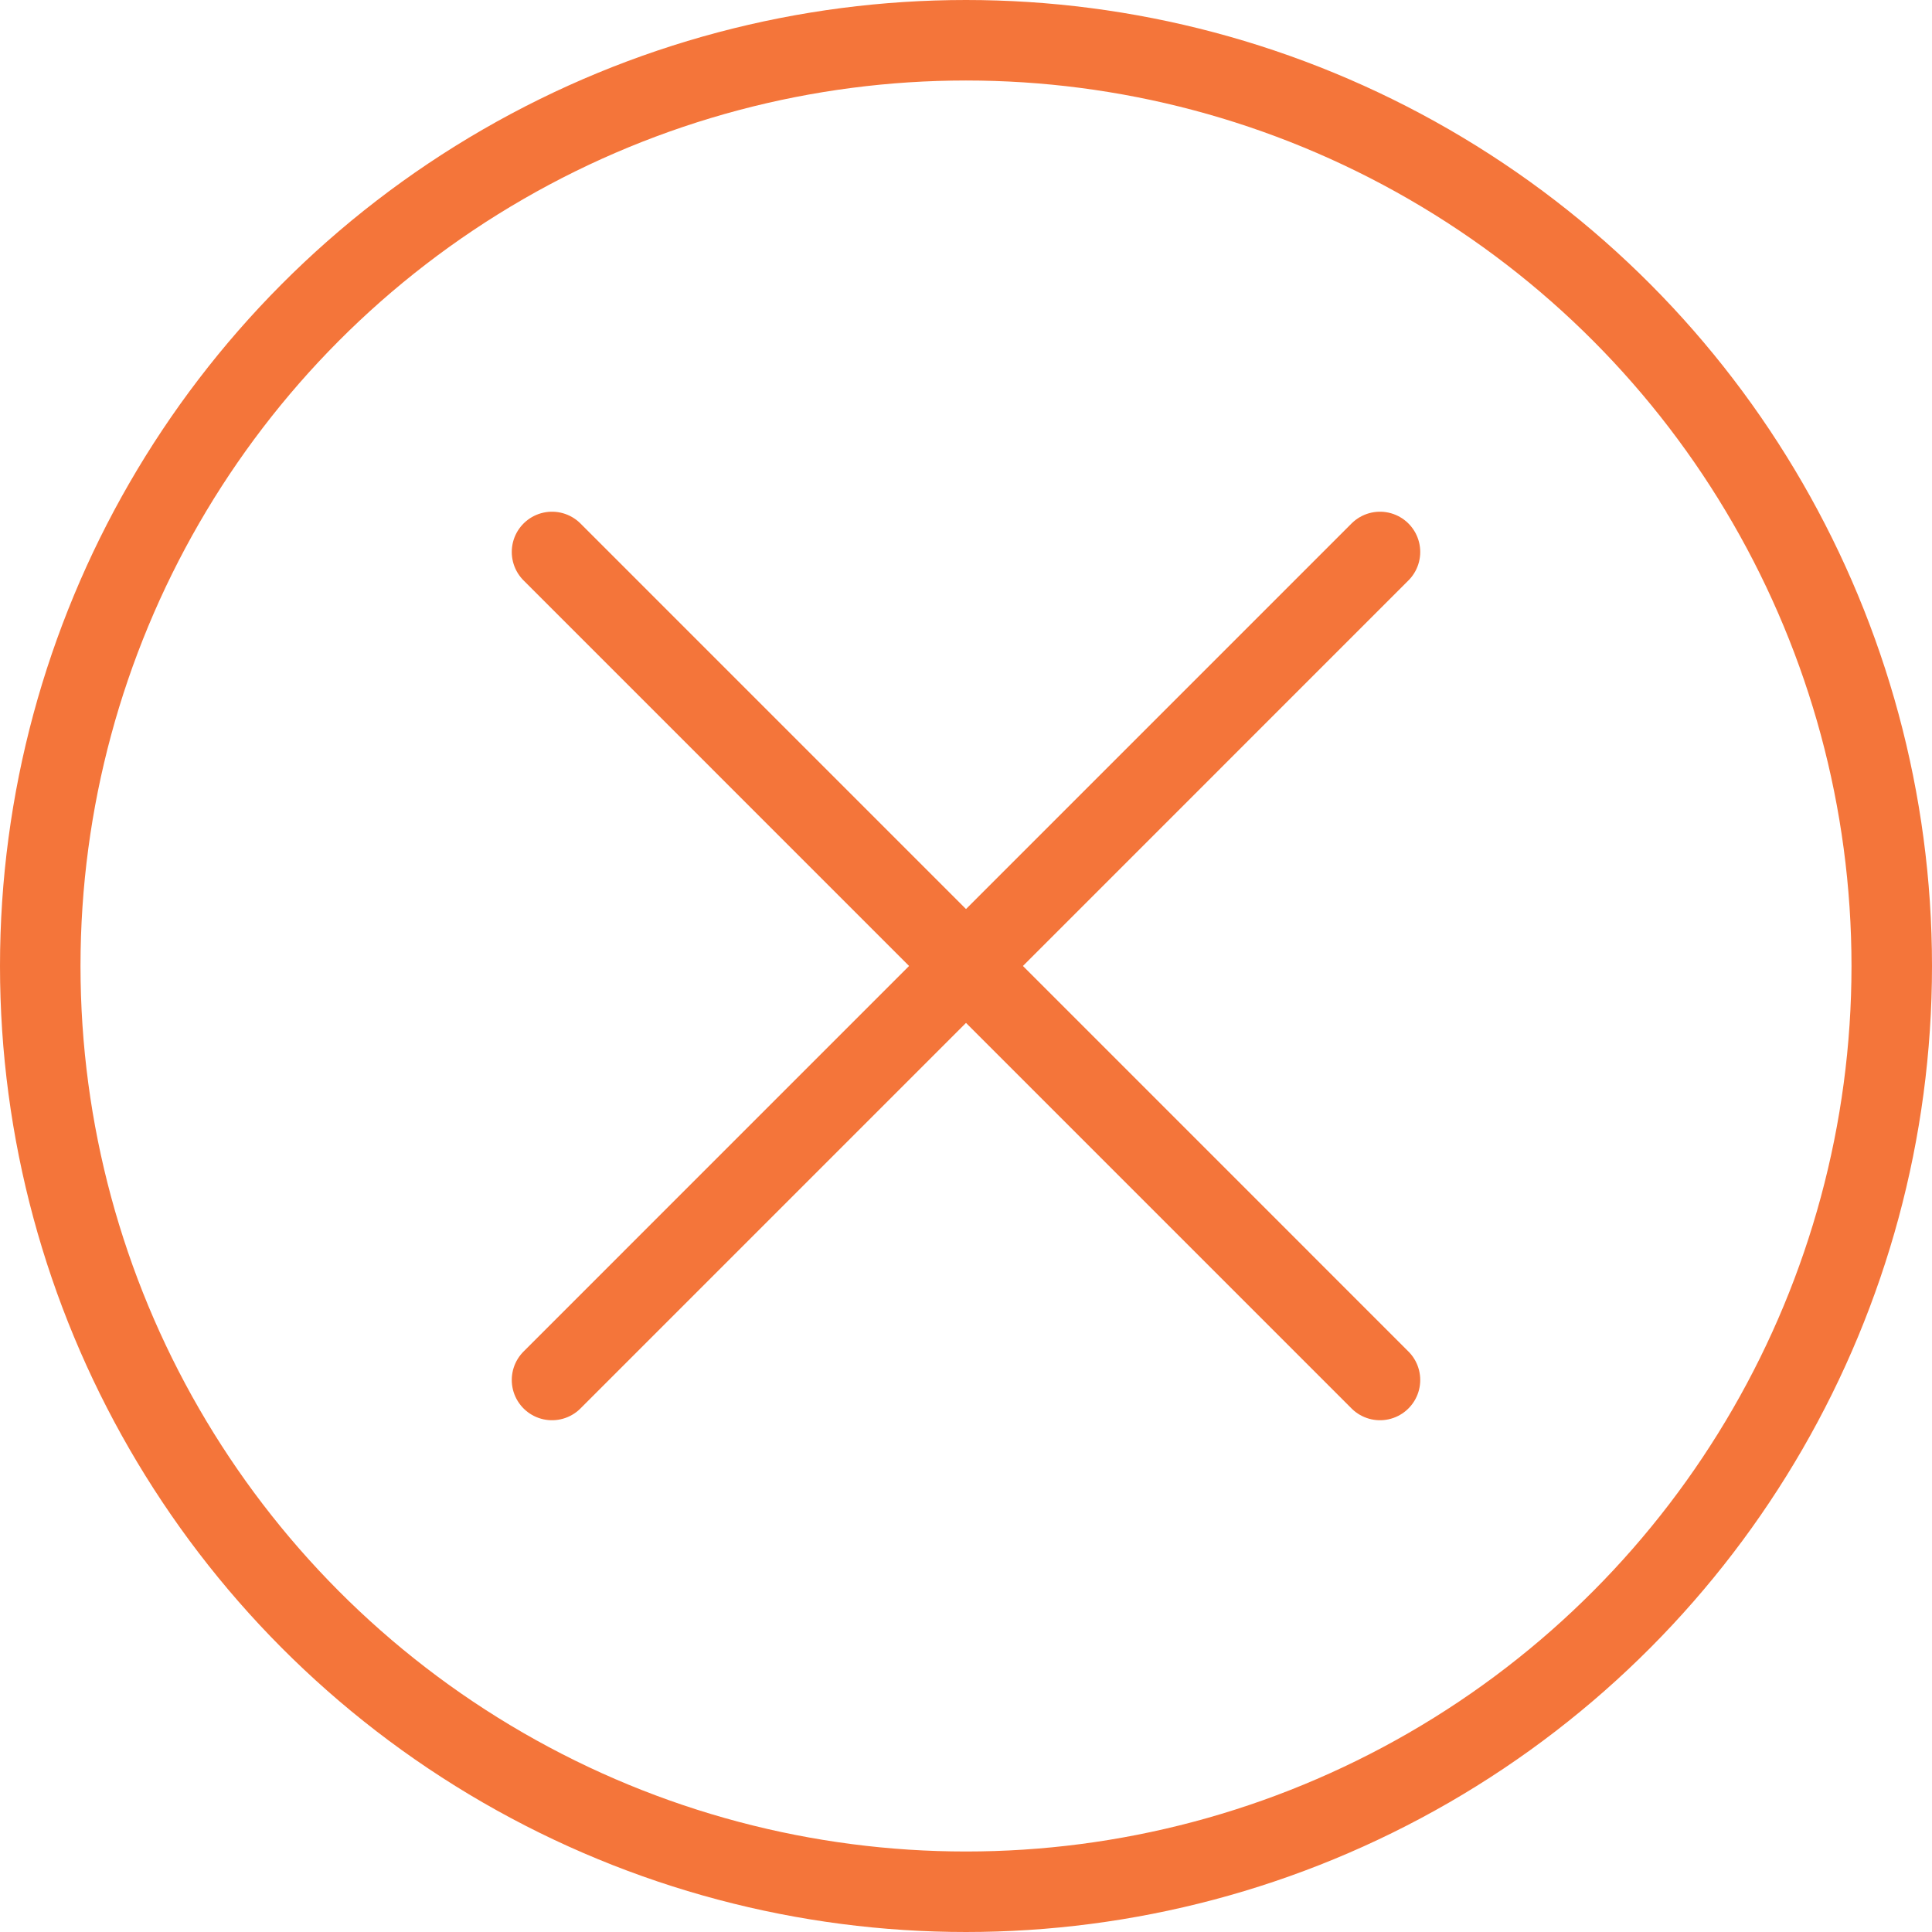 <svg width="36" height="36" viewBox="0 0 36 36" fill="none" xmlns="http://www.w3.org/2000/svg">
<circle cx="18" cy="18" r="17.25" stroke="#F4753A" stroke-width="1.5"/>
<path d="M10.286 10.285L25.714 25.714" stroke="#F4753A" stroke-width="1.5" stroke-linecap="round"/>
<path d="M25.714 10.285L10.286 25.714" stroke="#F4753A" stroke-width="1.5" stroke-linecap="round"/>
</svg>
